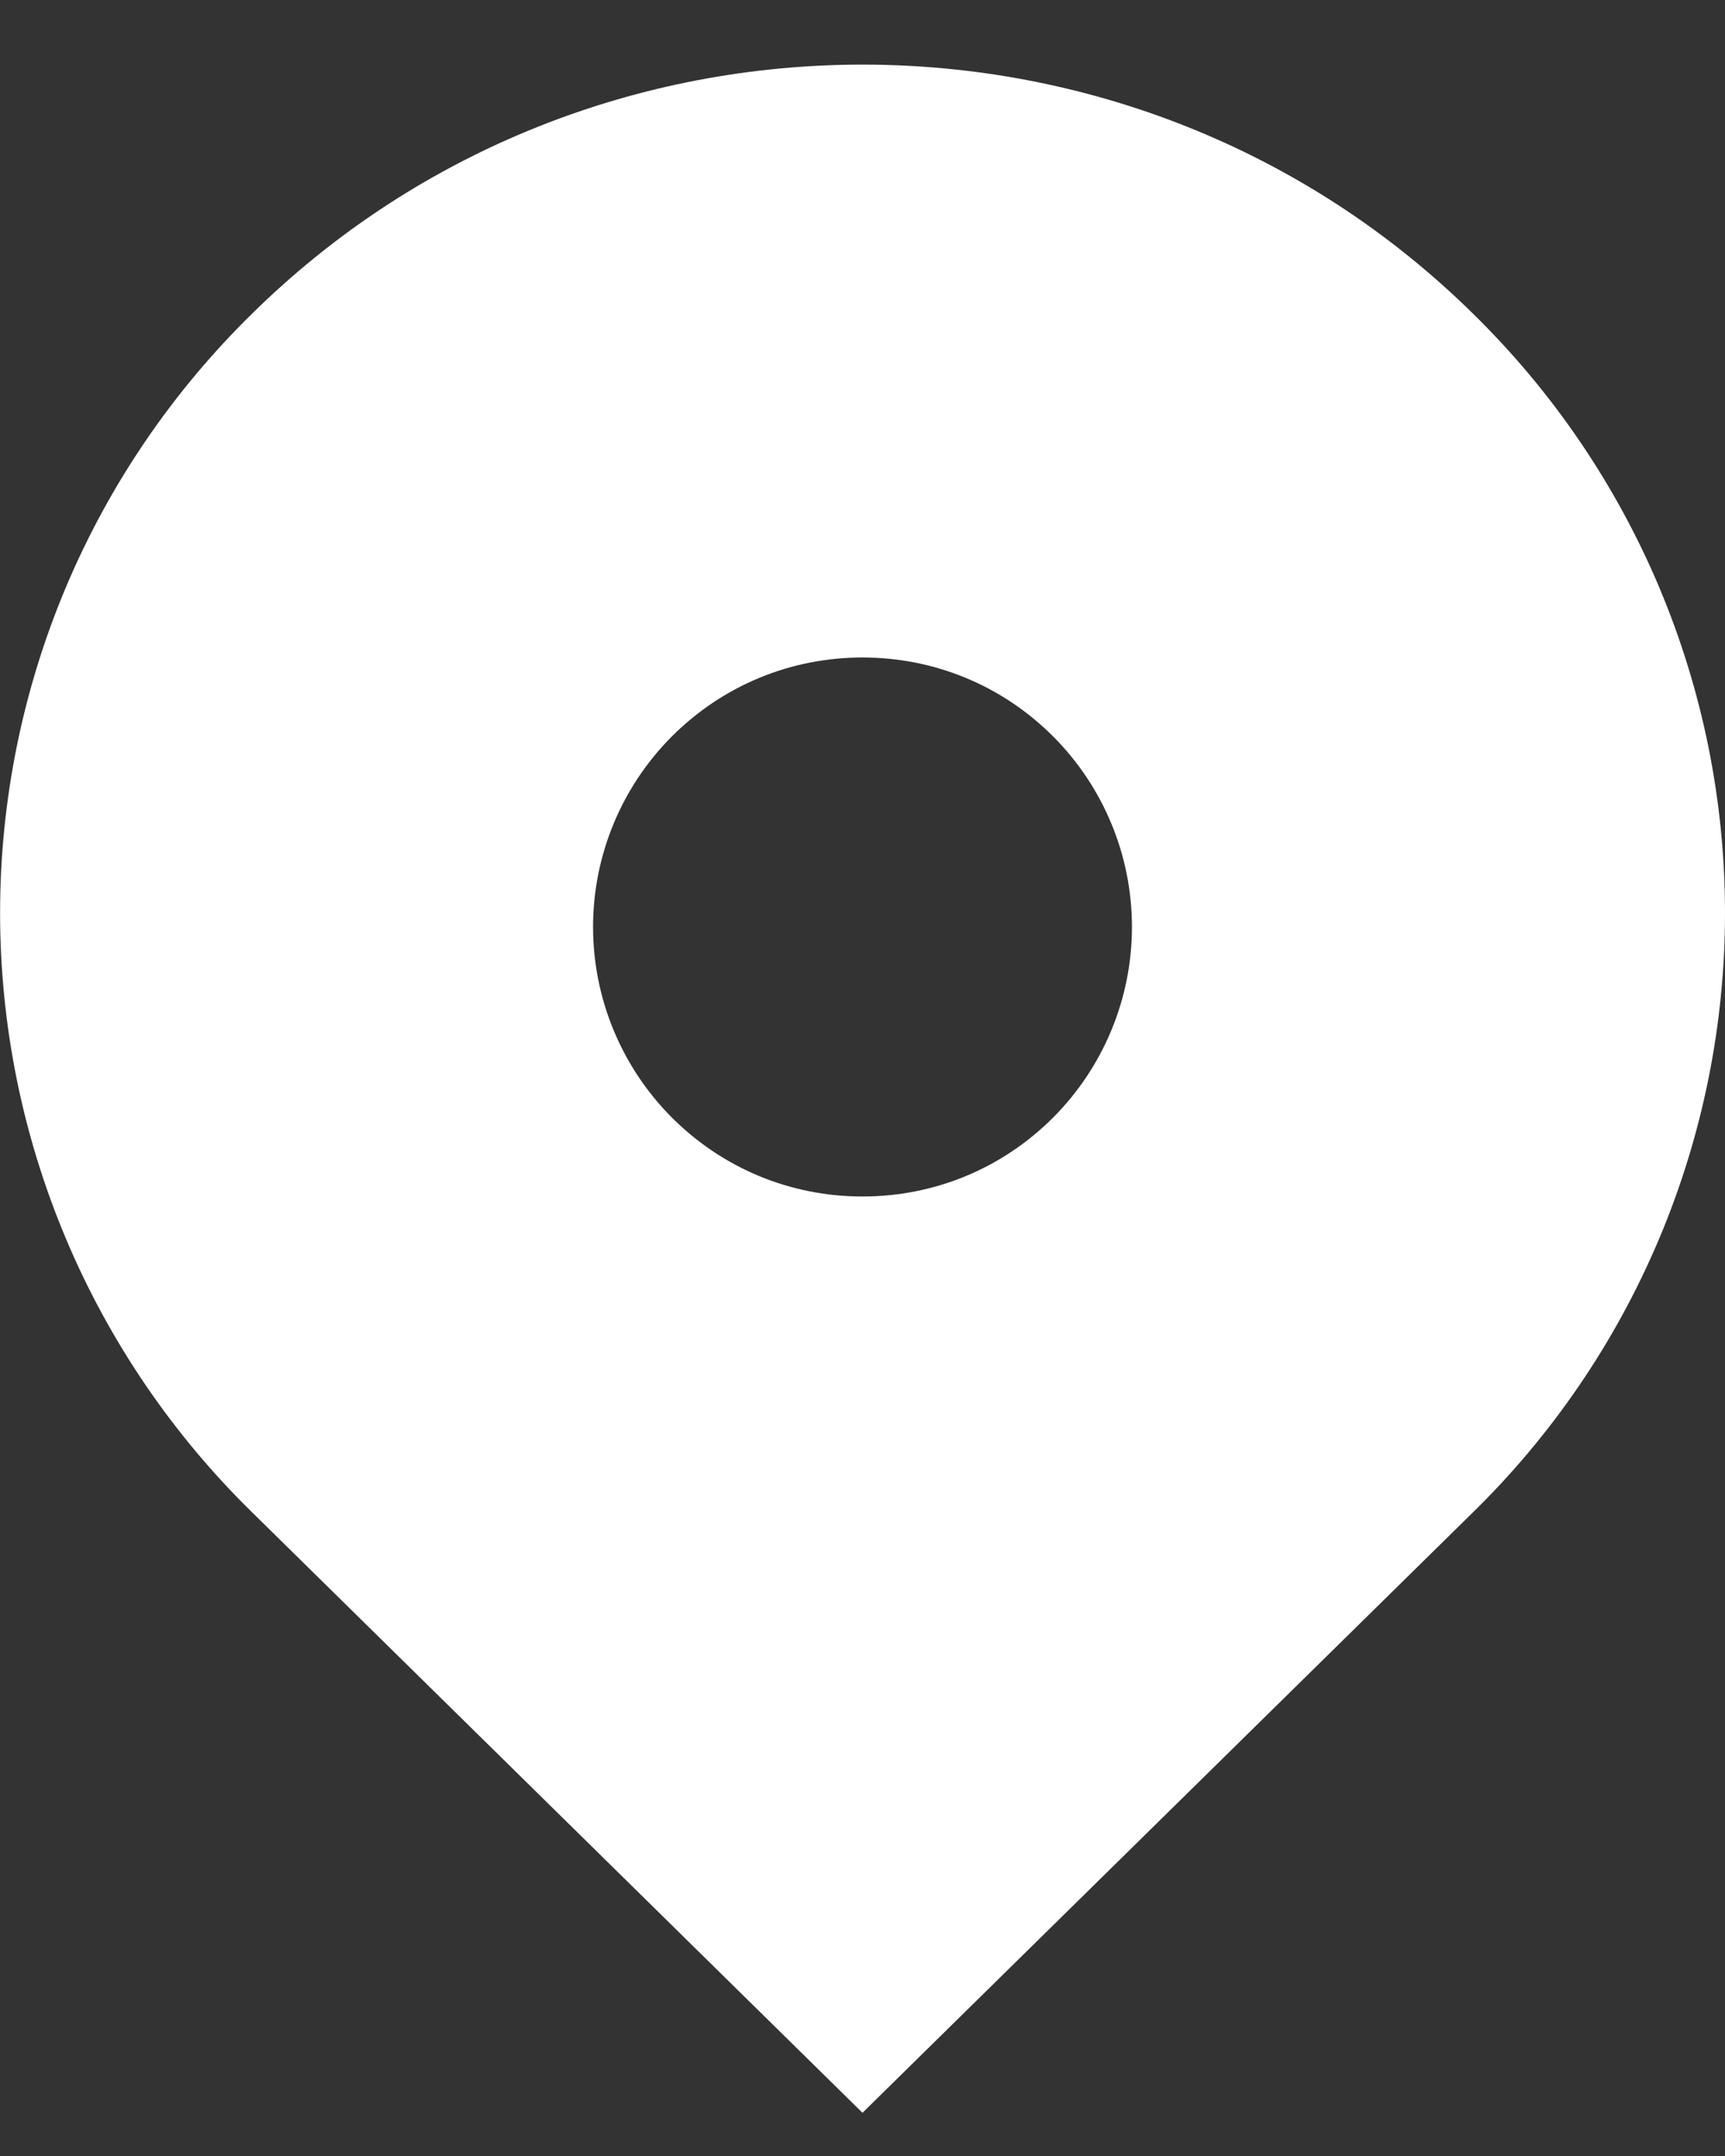 <svg width="20" height="25" viewBox="0 0 20 25" fill="none" xmlns="http://www.w3.org/2000/svg">
<rect x="0" y="0" width="20" height="25" fill="#333333" stroke="none"/>
<path d="M17.071 3.63C13.166 -0.211 6.835 -0.211 2.93 3.63C2.003 4.536 1.266 5.618 0.763 6.812C0.26 8.007 0.001 9.29 0.001 10.586C0.001 11.882 0.26 13.165 0.763 14.36C1.266 15.555 2.003 16.637 2.93 17.543L10 24.499L17.071 17.543C17.998 16.637 18.735 15.555 19.238 14.36C19.741 13.165 20 11.882 20 10.586C20 9.29 19.741 8.007 19.238 6.812C18.735 5.618 17.998 4.536 17.071 3.63ZM10 13.874C9.165 13.874 8.381 13.549 7.79 12.959C7.205 12.372 6.876 11.577 6.876 10.749C6.876 9.92 7.205 9.125 7.79 8.539C8.38 7.949 9.165 7.624 10 7.624C10.835 7.624 11.62 7.949 12.21 8.539C12.795 9.125 13.124 9.92 13.124 10.749C13.124 11.577 12.795 12.372 12.21 12.959C11.62 13.549 10.835 13.874 10 13.874Z" fill="white"/>
</svg>

